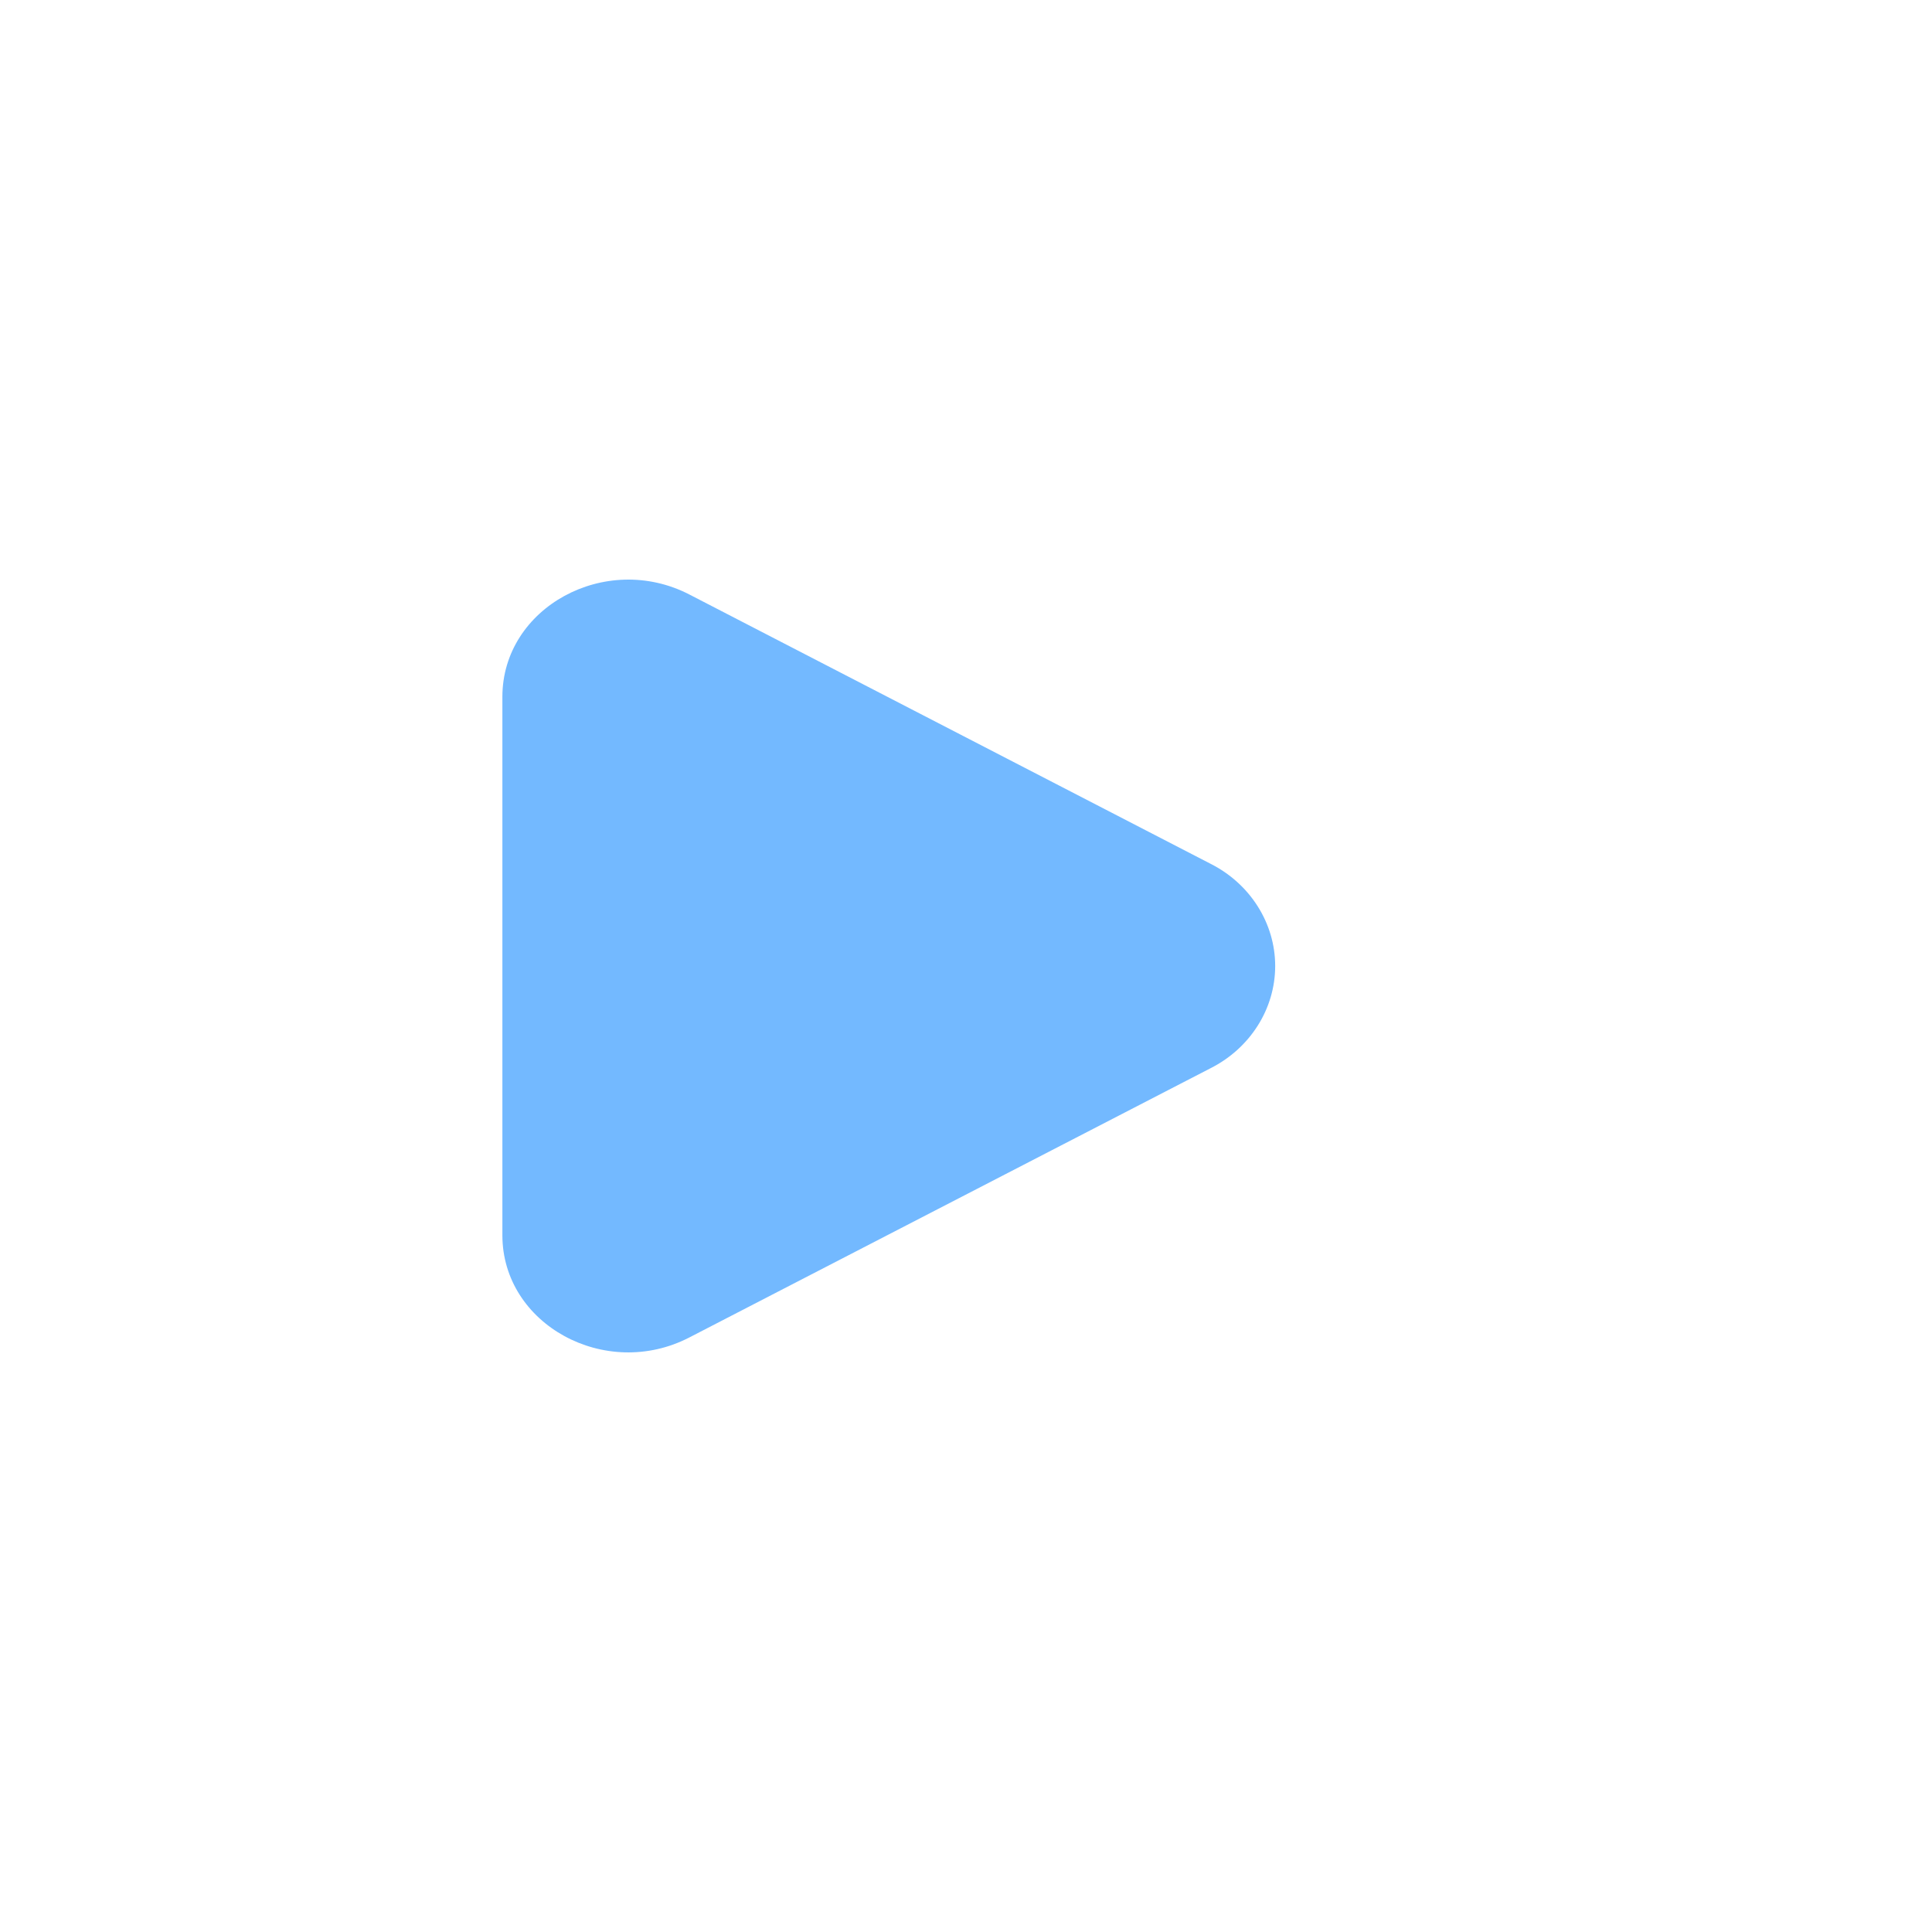 <svg width="30" height="30" viewBox="0 0 30 30" fill="none" xmlns="http://www.w3.org/2000/svg">
    <path d="M18.796 13.412C19.1 13.565 19.353 13.794 19.53 14.074C19.707 14.353 19.801 14.674 19.801 15C19.801 15.326 19.707 15.647 19.53 15.926C19.353 16.206 19.1 16.435 18.796 16.588L10.704 20.768C9.401 21.442 7.801 20.566 7.801 19.181V10.82C7.801 9.434 9.401 8.559 10.704 9.231L18.796 13.412Z" fill="#007FFF" fill-opacity="0.55"/>
</svg>